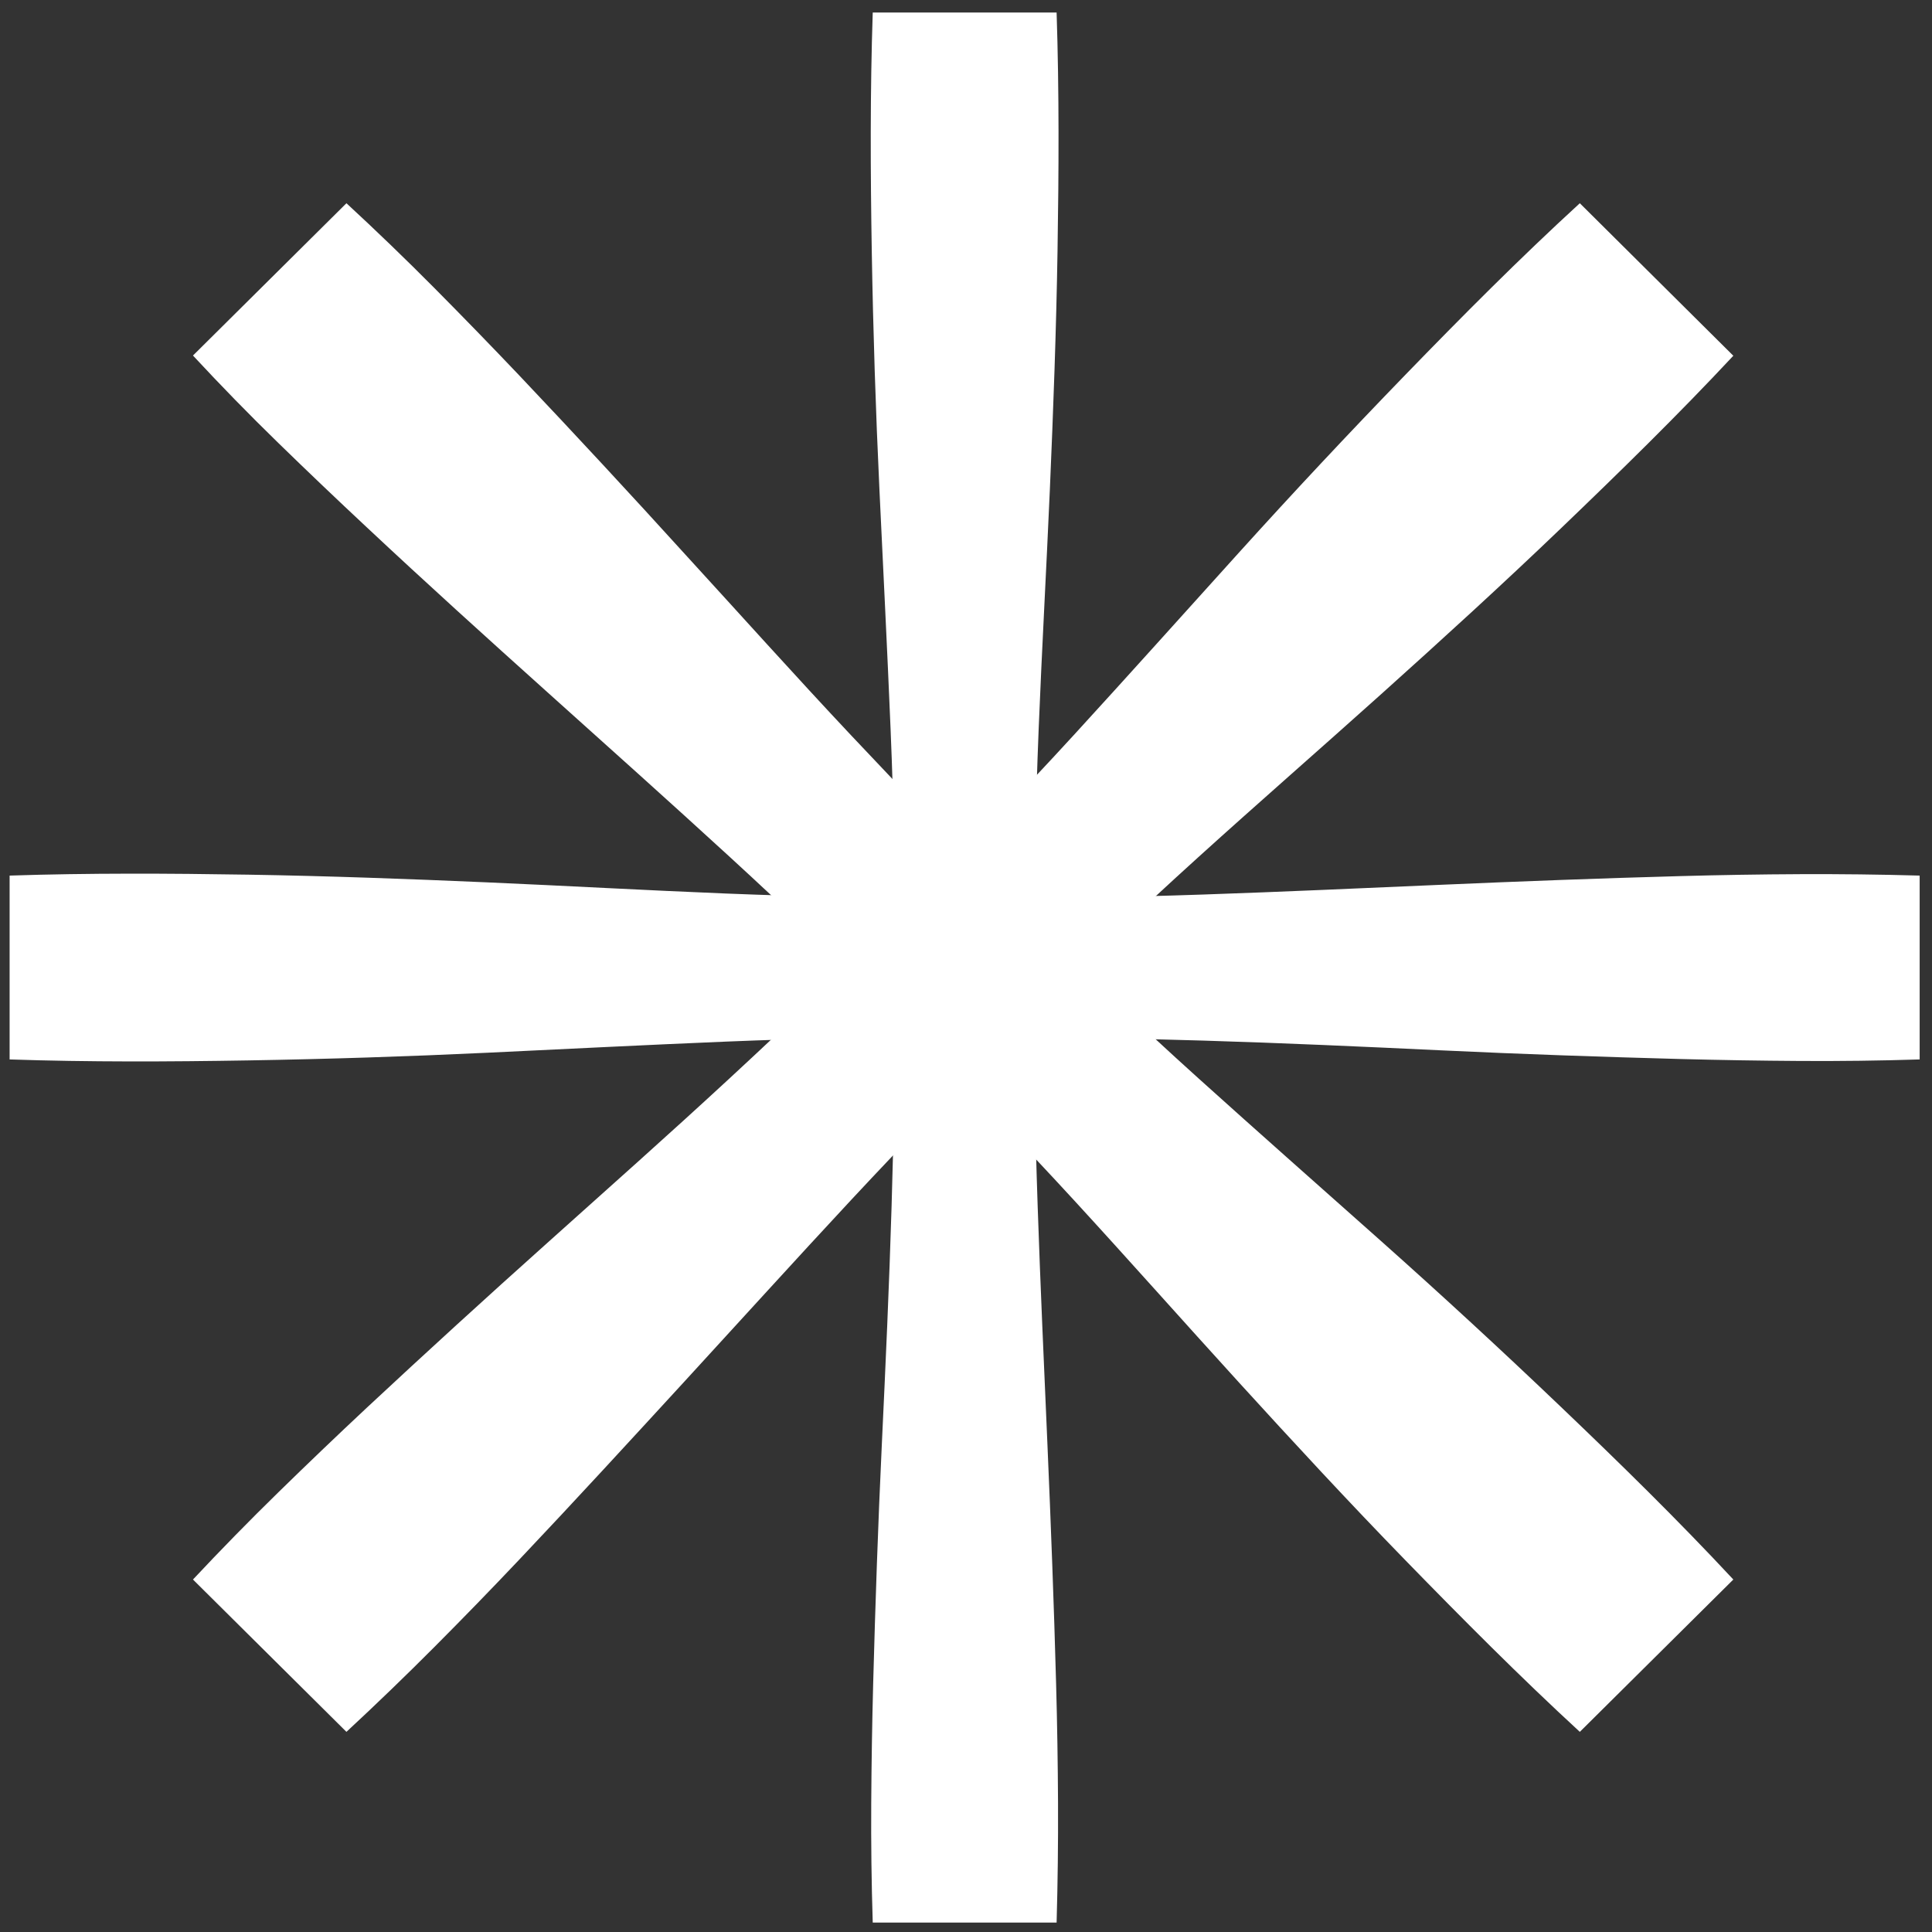 <svg width="118" height="118" viewBox="0 0 118 118" fill="none" xmlns="http://www.w3.org/2000/svg">
<rect x="0" y="0" width="118" height="118" fill="#333333" stroke="none"/>
<path d="M105.866 21.728C102.469 25.365 98.906 28.845 95.323 32.282C91.74 35.719 88.052 39.078 84.35 42.403C80.647 45.728 76.886 49.007 73.194 52.349C69.501 55.691 65.902 59.111 62.356 62.607C58.81 66.104 55.356 69.669 51.965 73.31C48.575 76.951 45.241 80.635 41.873 84.302C38.506 87.969 35.145 91.633 31.725 95.245C30.015 97.052 28.283 98.835 26.528 100.596C24.774 102.357 22.984 104.084 21.159 105.776L11.786 96.472C13.485 94.658 15.224 92.882 17.003 91.143C18.782 89.404 20.579 87.685 22.395 85.986C26.034 82.594 29.711 79.237 33.425 75.915C37.131 72.59 40.859 69.284 44.512 65.906C48.164 62.529 51.77 59.095 55.296 55.592C58.823 52.089 62.276 48.507 65.637 44.837C68.998 41.166 72.319 37.459 75.656 33.766C78.994 30.072 82.394 26.441 85.854 22.872C89.314 19.304 92.814 15.781 96.49 12.413L105.866 21.728Z" fill="white"/>
<path d="M64.534 0.765C64.694 5.626 64.668 10.486 64.59 15.348C64.511 20.208 64.331 25.076 64.121 29.917C63.91 34.759 63.635 39.639 63.439 44.5C63.242 49.361 63.158 54.222 63.141 59.083C63.124 63.944 63.211 68.805 63.377 73.666C63.542 78.527 63.764 83.388 63.975 88.249C64.185 93.109 64.371 97.97 64.503 102.831C64.57 105.263 64.609 107.693 64.621 110.123C64.632 112.552 64.603 114.986 64.534 117.424H53.304C53.227 114.997 53.197 112.567 53.212 110.136C53.227 107.704 53.266 105.274 53.33 102.844C53.461 97.983 53.627 93.122 53.857 88.261C54.087 83.4 54.309 78.54 54.455 73.679C54.601 68.818 54.694 63.957 54.691 59.096C54.688 54.235 54.596 49.374 54.393 44.513C54.191 39.652 53.944 34.791 53.714 29.93C53.484 25.069 53.327 20.208 53.245 15.348C53.164 10.486 53.141 5.626 53.304 0.765H64.534Z" fill="white"/>
<path d="M0.587 53.478C5.448 53.318 10.309 53.343 15.169 53.422C20.03 53.501 24.898 53.68 29.739 53.891C34.581 54.102 39.461 54.377 44.322 54.573C49.183 54.77 54.044 54.854 58.905 54.871C63.766 54.888 68.627 54.8 73.488 54.635C78.349 54.469 83.21 54.247 88.071 54.037C92.931 53.826 97.792 53.641 102.653 53.509C105.085 53.442 107.515 53.402 109.945 53.391C112.374 53.38 114.808 53.409 117.246 53.478V64.707C114.819 64.784 112.389 64.815 109.958 64.8C107.526 64.785 105.096 64.746 102.666 64.682C97.805 64.55 92.944 64.385 88.084 64.154C83.223 63.924 78.362 63.703 73.501 63.556C68.64 63.41 63.779 63.318 58.918 63.321C54.057 63.324 49.196 63.416 44.335 63.618C39.474 63.82 34.613 64.067 29.752 64.298C24.891 64.528 20.03 64.685 15.169 64.766C10.309 64.848 5.448 64.87 0.587 64.707L0.587 53.478Z" fill="white"/>
<path d="M96.49 105.776C92.828 102.405 89.318 98.869 85.854 95.314C82.391 91.758 79.007 88.098 75.656 84.42C72.305 80.743 69.001 77.013 65.637 73.35C62.273 69.686 58.819 66.114 55.296 62.594C51.773 59.075 48.181 55.648 44.512 52.283C40.843 48.918 37.131 45.6 33.425 42.271C29.72 38.943 26.034 35.611 22.395 32.2C20.577 30.503 18.779 28.789 17.003 27.059C15.226 25.329 13.488 23.548 11.786 21.715L21.159 12.413C22.988 14.101 24.778 15.827 26.528 17.59C28.278 19.353 30.01 21.137 31.725 22.941C35.145 26.553 38.528 30.201 41.873 33.887C45.241 37.565 48.555 41.265 51.962 44.889C55.369 48.514 58.823 52.092 62.352 55.592C65.882 59.091 69.492 62.519 73.19 65.854C76.889 69.189 80.624 72.484 84.346 75.796C88.068 79.109 91.727 82.483 95.323 85.917C98.919 89.351 102.469 92.824 105.866 96.472L96.49 105.776Z" fill="white"/>
</svg>
